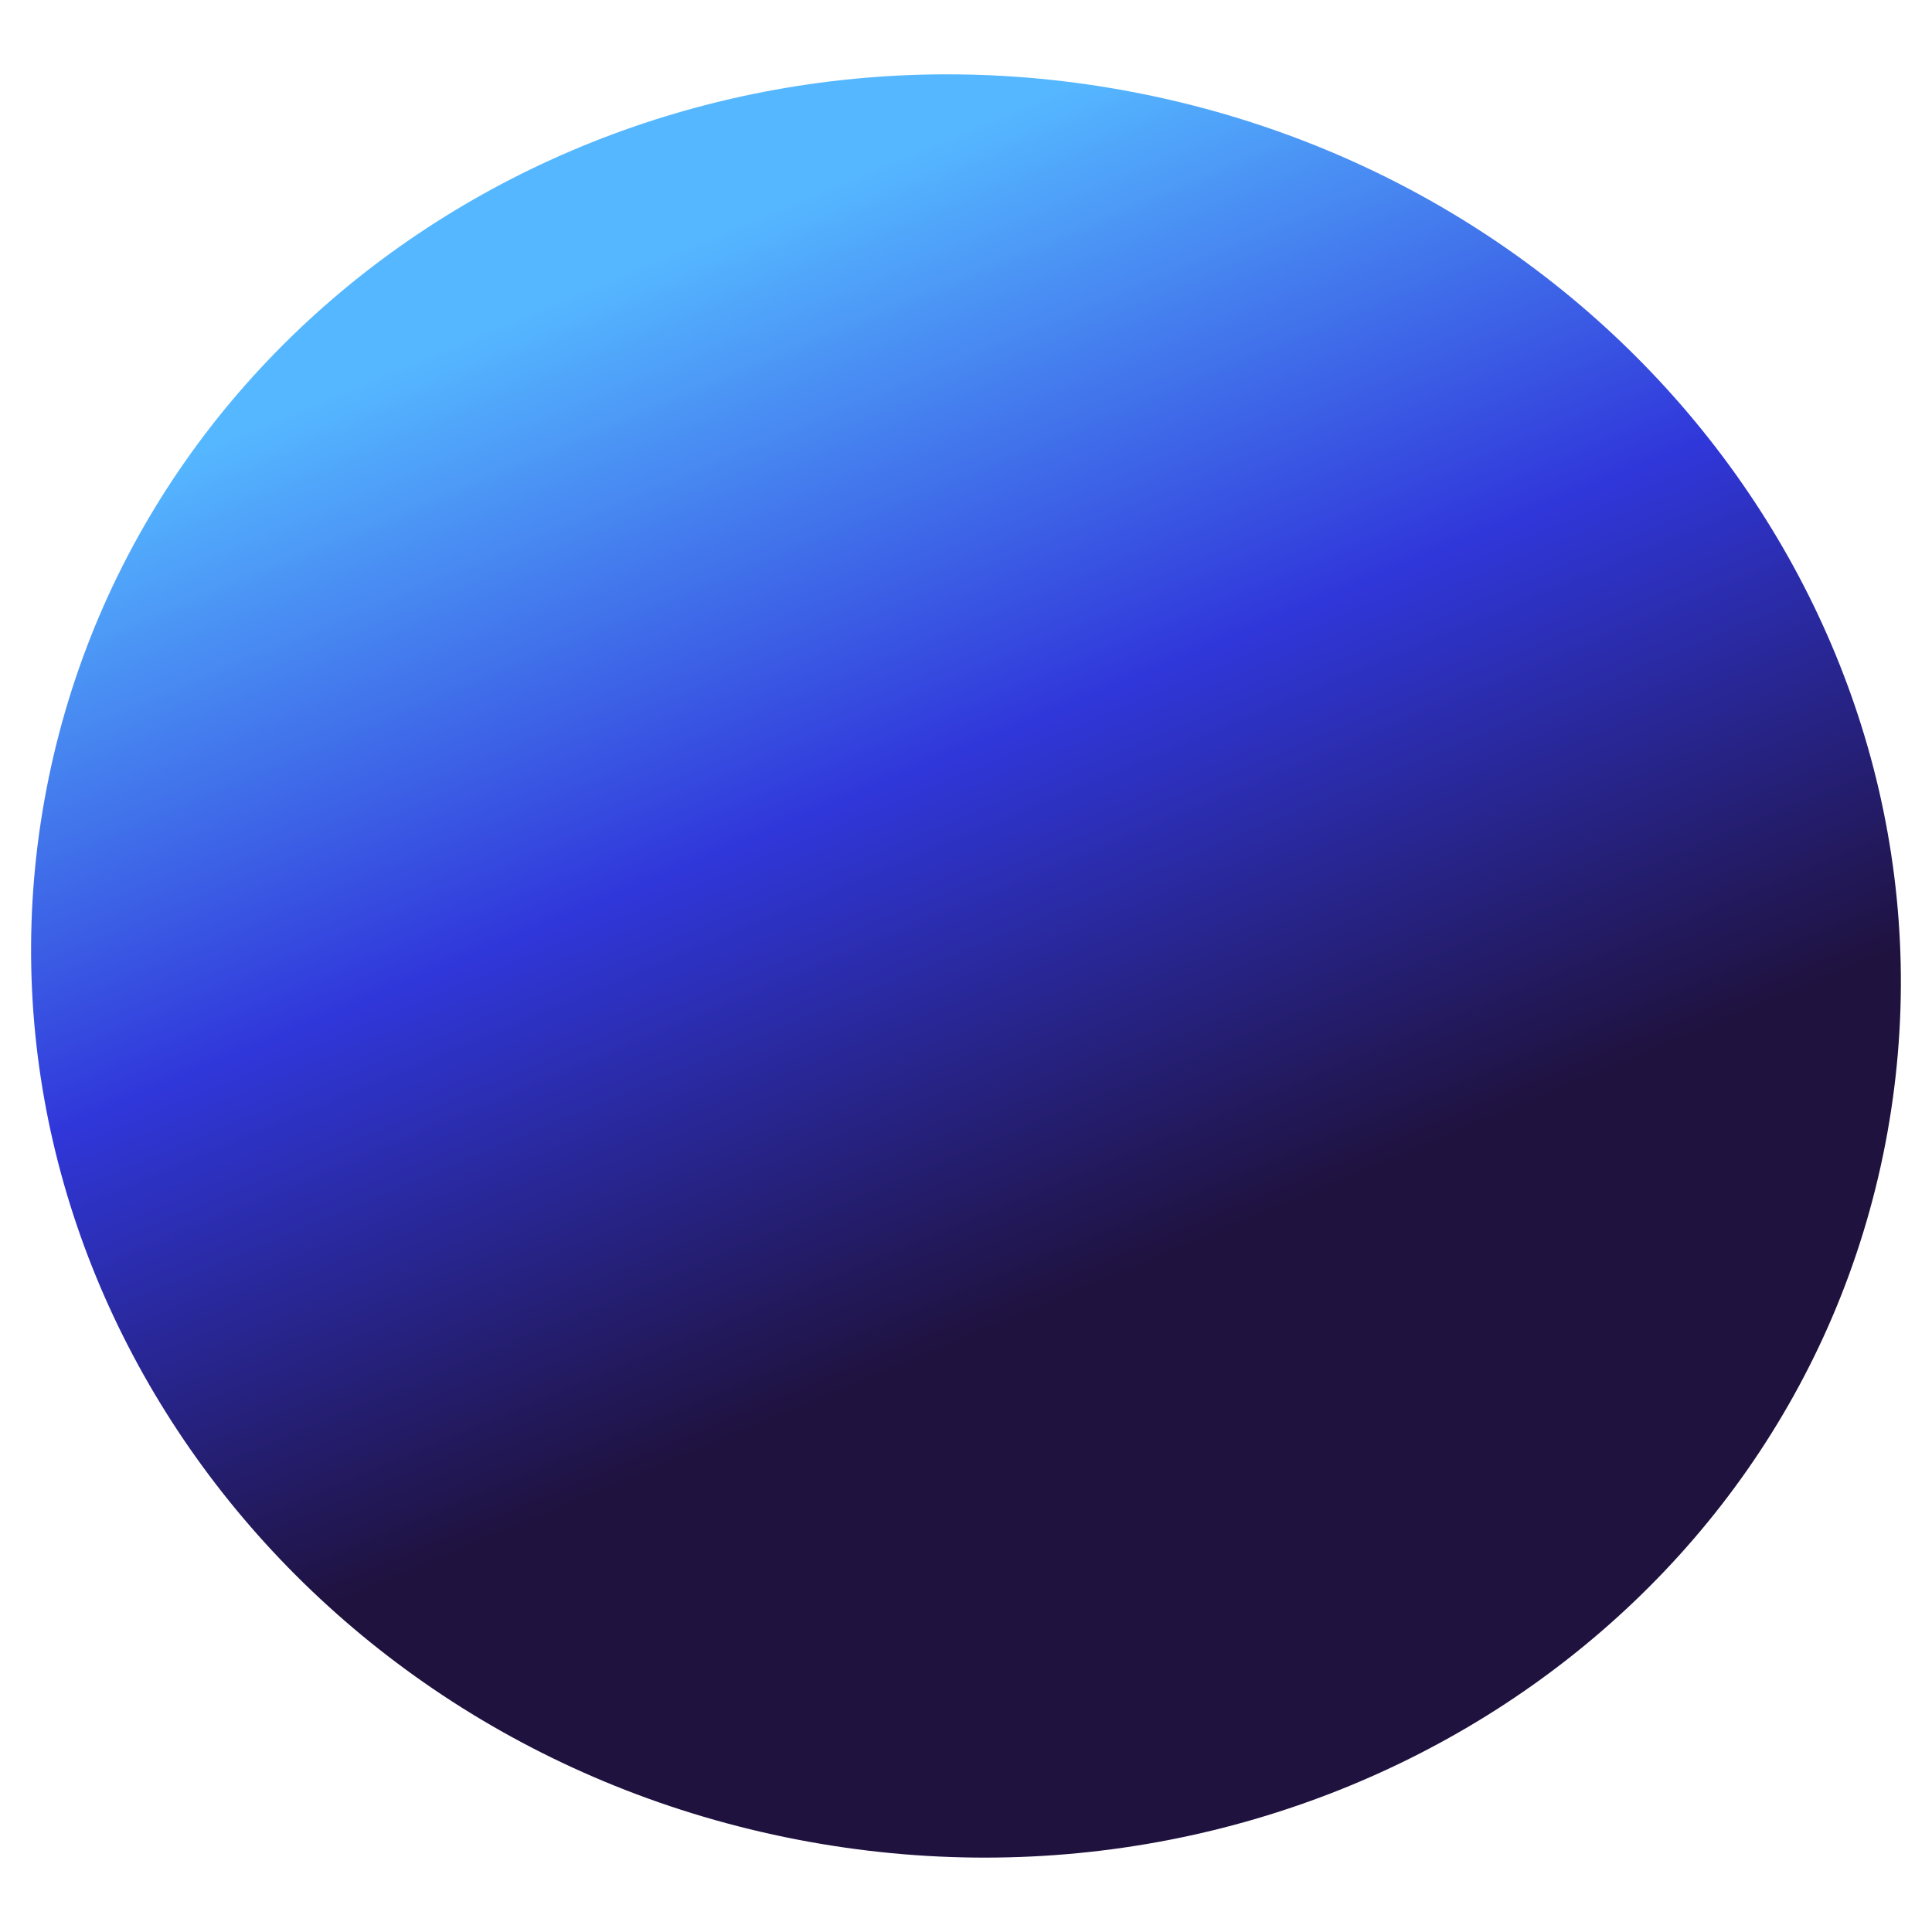 <?xml version="1.0" encoding="UTF-8"?>
<!DOCTYPE svg PUBLIC "-//W3C//DTD SVG 1.1//EN" "http://www.w3.org/Graphics/SVG/1.1/DTD/svg11.dtd">
<!-- Creator: CorelDRAW 2020 (64-Bit) -->
<svg xmlns="http://www.w3.org/2000/svg" xml:space="preserve" width="33.867mm" height="33.867mm" version="1.1" style="shape-rendering:geometricPrecision; text-rendering:geometricPrecision; image-rendering:optimizeQuality; fill-rule:evenodd; clip-rule:evenodd"
viewBox="0 0 552.35 552.35"
 xmlns:xlink="http://www.w3.org/1999/xlink"
 xmlns:xodm="http://www.corel.com/coreldraw/odm/2003">
 <defs>
  <style type="text/css">
   <![CDATA[
    .fil1 {fill:none}
    .fil0 {fill:url(#id1);fill-rule:nonzero}
   ]]>
  </style>
   <clipPath id="id0">
    <path d="M-0 0l552.35 0 0 552.35 -552.35 0 0 -552.35z"/>
   </clipPath>
  <linearGradient id="id1" gradientUnits="userSpaceOnUse" x1="143.21" y1="92.77" x2="266.95" y2="387.92">
   <stop offset="0" style="stop-opacity:1; stop-color:#55B7FF"/>
   <stop offset="0.51" style="stop-opacity:1; stop-color:#3037DA"/>
   <stop offset="1" style="stop-opacity:1; stop-color:#1F123E"/>
  </linearGradient>
 </defs>
 <g id="Слой_x0020_1">
  <g>
  </g>
  <g style="clip-path:url(#id0)">
   <g>
    <path class="fil0" d="M227.85 525.91c145.16,28.09 284.46,-60.95 311.15,-198.88 26.69,-137.93 -69.35,-272.51 -214.5,-300.6 -145.16,-28.09 -284.47,60.96 -311.16,198.89 -26.69,137.93 69.35,272.51 214.51,300.59z"/>
   </g>
  </g>
  <polygon class="fil1" points="-0,0 552.35,0 552.35,552.35 -0,552.35 "/>
 </g>
</svg>
